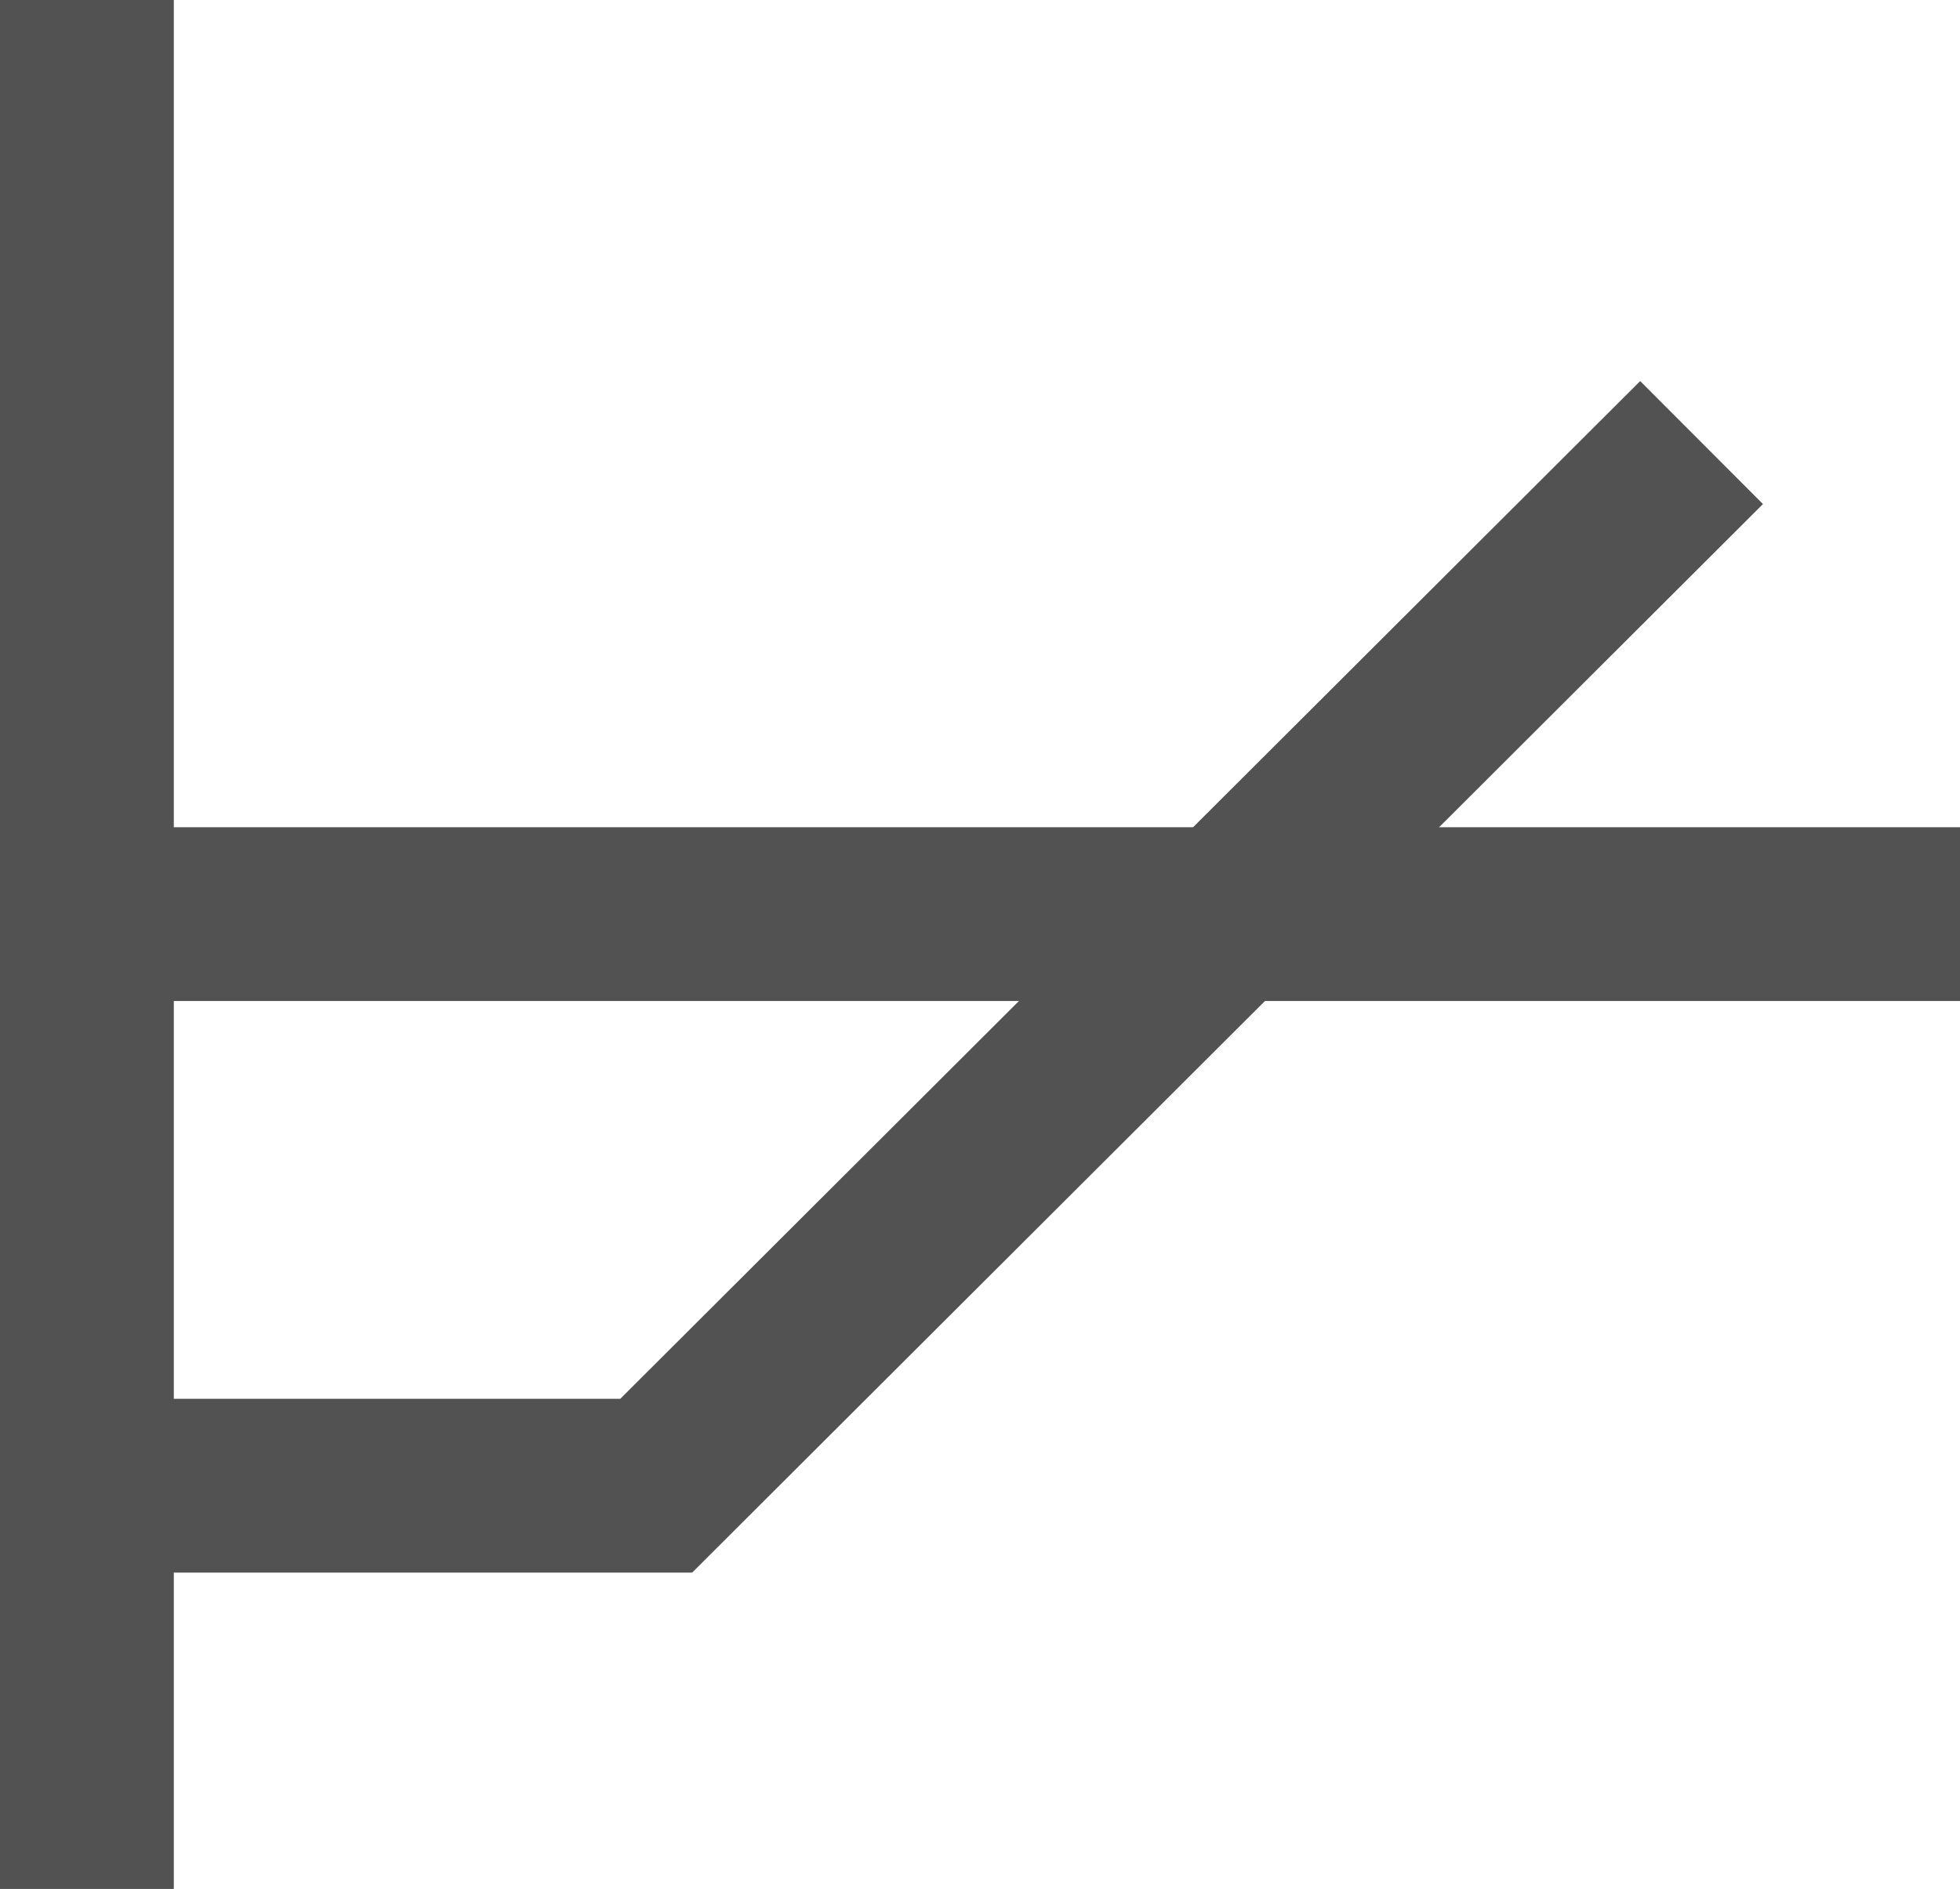 <svg xmlns="http://www.w3.org/2000/svg" width="18.043" height="17.393" viewBox="0 0 18.043 17.393">
  <g id="Vanilla_gray" data-name="Vanilla gray" transform="translate(-282.982 -61.97)">
    <line id="Line_39" data-name="Line 39" y2="17.393" transform="translate(283.782 61.97)" fill="none" stroke="#525252" stroke-width="1.6"/>
    <line id="Line_40" data-name="Line 40" x1="17.366" transform="translate(283.659 70.387)" fill="none" stroke="#525252" stroke-width="1.6"/>
    <path id="Path_353" data-name="Path 353" d="M165.965,35.1l-9.623,9.605H151" transform="translate(132.681 30.945)" fill="none" stroke="#525252" stroke-width="1.6"/>
  </g>
</svg>
